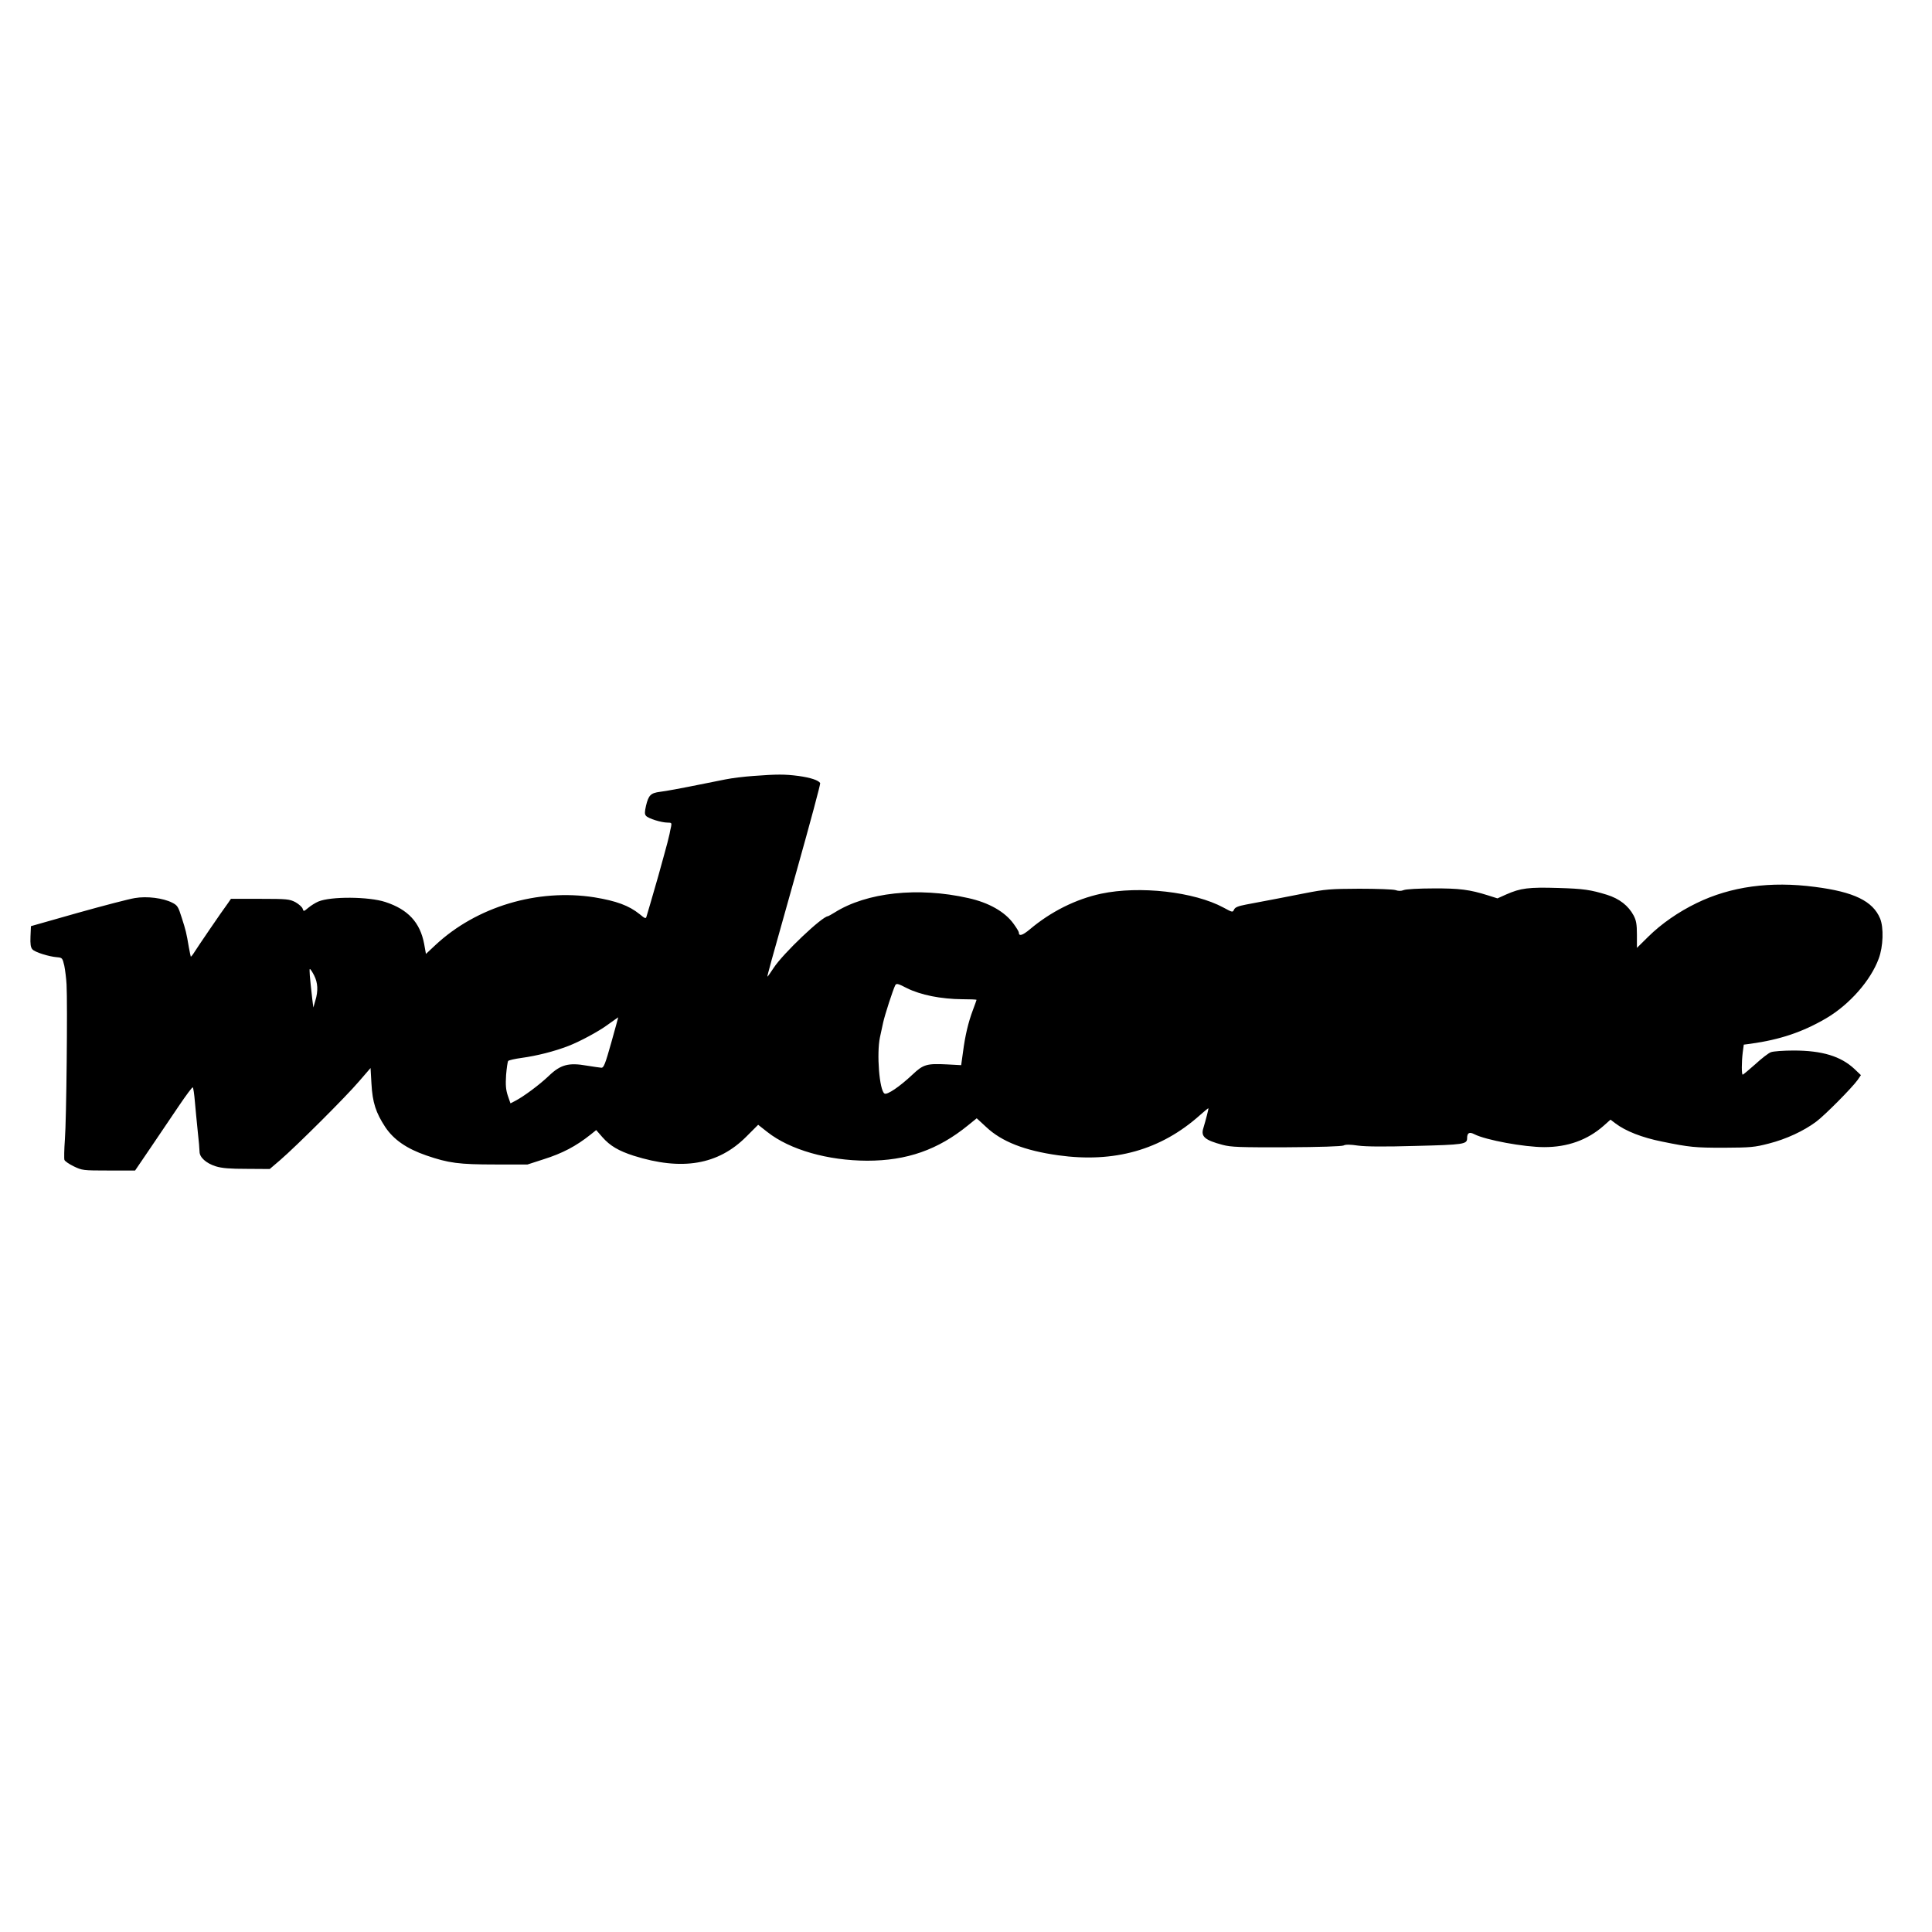 <?xml version="1.0" standalone="no"?>
<!DOCTYPE svg PUBLIC "-//W3C//DTD SVG 20010904//EN"
 "http://www.w3.org/TR/2001/REC-SVG-20010904/DTD/svg10.dtd">
<svg version="1.0" xmlns="http://www.w3.org/2000/svg"
 width="1280pt" height="1280pt" viewBox="0 0 1280 1280"
 preserveAspectRatio="xMidYMid meet">
<g transform="translate(0,1280) scale(0.1,-0.1)"
fill="#000000" stroke="none">
<path d="M4990 7659 c-58 -4 -141 -14 -185 -23 -44 -9 -102 -20 -130 -26 -184
-37 -256 -50 -302 -56 -62 -8 -76 -22 -93 -92 -9 -41 -10 -56 0 -67 15 -18
102 -45 143 -45 26 0 28 -2 23 -27 -4 -16 -8 -37 -10 -48 -5 -24 -21 -86 -35
-135 -5 -19 -23 -84 -40 -145 -17 -60 -41 -141 -52 -180 -11 -38 -23 -78 -26
-88 -4 -15 -10 -13 -46 17 -71 57 -154 87 -299 111 -377 59 -781 -62 -1053
-316 l-63 -59 -12 67 c-27 142 -107 228 -257 277 -109 36 -362 38 -444 3 -19
-8 -48 -26 -66 -41 -31 -26 -32 -26 -38 -6 -4 11 -25 30 -48 43 -39 20 -55 22
-234 22 l-193 0 -17 -25 c-46 -62 -207 -299 -225 -328 -11 -18 -22 -31 -24
-30 -1 2 -7 30 -13 63 -16 95 -20 111 -47 195 -23 73 -28 82 -64 100 -59 30
-167 44 -247 30 -38 -6 -207 -50 -378 -98 l-310 -88 -3 -68 c-2 -51 1 -73 13
-86 17 -19 110 -48 164 -52 33 -3 35 -5 47 -56 6 -30 13 -86 15 -125 7 -129
-1 -899 -11 -1025 -5 -68 -6 -130 -3 -137 3 -8 30 -27 61 -42 56 -27 61 -28
232 -28 l175 0 102 150 c56 83 141 208 188 278 48 71 89 126 92 123 4 -3 10
-45 14 -93 4 -49 13 -137 19 -198 7 -60 12 -121 12 -135 0 -38 44 -77 107 -97
42 -13 94 -17 207 -17 l151 -1 69 59 c109 94 438 422 522 521 l77 89 6 -104
c7 -125 29 -192 92 -288 56 -83 141 -142 271 -187 148 -51 217 -60 456 -60
l215 0 105 34 c127 40 216 87 314 165 l36 29 41 -47 c51 -58 108 -91 207 -123
320 -101 560 -61 747 127 l78 78 61 -48 c150 -118 400 -189 661 -190 263 0
469 72 668 234 l58 47 63 -58 c103 -97 255 -156 476 -187 372 -52 681 35 939
265 30 27 56 48 57 46 2 -2 -16 -73 -34 -133 -17 -54 11 -78 128 -109 56 -15
114 -17 424 -16 219 1 366 6 378 12 12 7 44 7 96 -1 52 -7 174 -8 383 -2 317
8 339 11 339 51 0 36 15 44 49 26 75 -38 328 -85 462 -85 155 0 286 47 393
141 l46 41 33 -25 c67 -51 177 -94 307 -120 185 -38 221 -41 410 -41 179 1
204 3 300 28 114 29 230 83 312 144 58 43 241 228 276 278 l21 31 -43 41 c-90
84 -213 122 -403 122 -67 0 -134 -5 -150 -11 -15 -5 -62 -41 -104 -80 -43 -38
-80 -69 -83 -69 -8 0 -8 81 0 147 l7 52 46 6 c194 27 343 77 499 168 155 91
296 251 349 396 30 80 34 206 9 266 -48 115 -173 176 -431 209 -295 39 -558 3
-784 -107 -120 -58 -234 -137 -321 -223 l-75 -74 0 88 c0 69 -5 95 -22 127
-35 65 -94 111 -177 137 -108 33 -154 40 -322 45 -197 6 -250 -1 -345 -43
l-58 -26 -63 20 c-121 38 -188 47 -363 46 -93 0 -181 -5 -195 -11 -17 -7 -35
-7 -55 0 -16 5 -124 9 -240 9 -192 -1 -223 -3 -365 -31 -146 -29 -216 -42
-385 -74 -52 -10 -72 -18 -79 -33 -9 -20 -11 -19 -70 13 -194 105 -556 146
-811 92 -167 -36 -332 -118 -472 -236 -49 -41 -73 -48 -73 -21 0 6 -16 32 -35
58 -58 80 -164 140 -300 170 -332 75 -674 38 -886 -96 -21 -13 -41 -24 -43
-24 -38 0 -298 -247 -360 -342 -21 -32 -39 -58 -41 -58 -4 0 10 51 194 704 88
313 158 573 155 578 -12 19 -64 36 -143 47 -92 12 -142 12 -301 0z m-2909
-1321 c25 -49 28 -103 8 -168 l-13 -45 -7 55 c-17 149 -21 200 -16 200 4 0 16
-19 28 -42z m4092 -138 c58 -12 140 -20 198 -20 54 0 99 -2 99 -4 0 -2 -11
-32 -24 -67 -31 -82 -52 -171 -66 -280 l-12 -86 -93 5 c-135 7 -158 0 -229
-67 -86 -81 -169 -137 -186 -126 -34 21 -53 265 -30 373 6 26 15 70 21 97 11
51 65 217 80 247 8 14 16 13 76 -18 43 -22 105 -42 166 -54z m-2123 -307 c-40
-142 -50 -168 -66 -167 -11 1 -54 7 -97 14 -119 21 -173 7 -251 -68 -63 -60
-167 -137 -223 -166 l-31 -16 -18 52 c-13 40 -15 70 -11 136 4 47 10 89 14 93
5 5 44 14 88 20 102 14 217 43 310 79 74 28 202 97 260 140 38 27 70 50 71 50
0 0 -20 -75 -46 -167z"/>
</g>
</svg>

